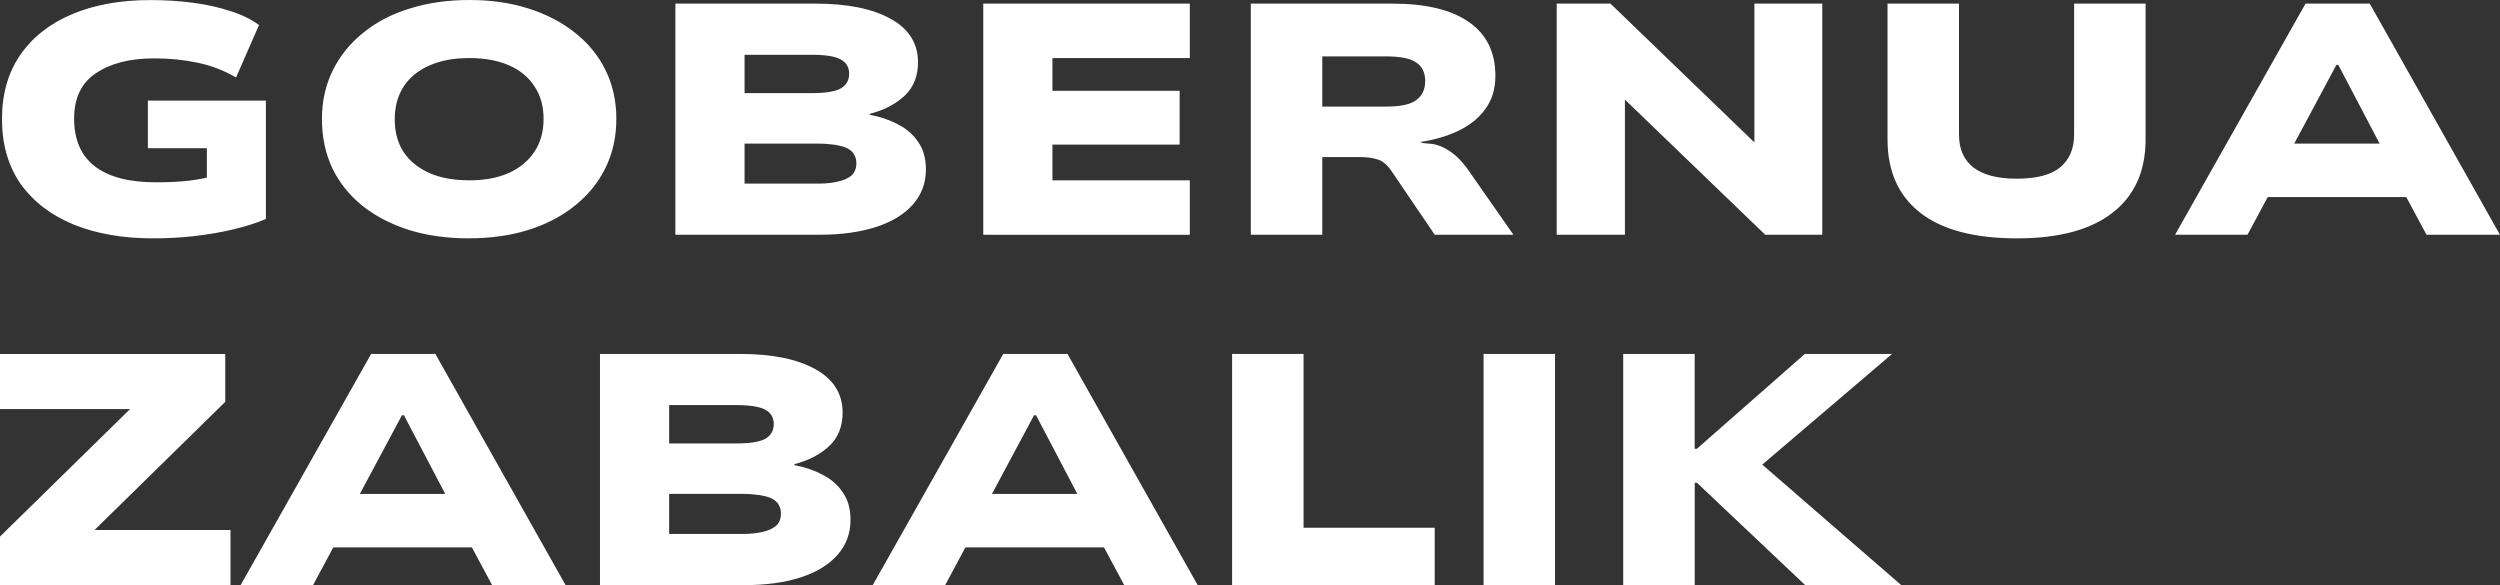 <?xml version="1.0" encoding="UTF-8" standalone="no"?>
<!-- Created with Inkscape (http://www.inkscape.org/) -->

<svg
   width="80.698mm"
   height="18.887mm"
   viewBox="0 0 80.698 18.887"
   version="1.1"
   id="svg1"
   xmlns="http://www.w3.org/2000/svg"
   xmlns:svg="http://www.w3.org/2000/svg">
  <rect x="0" y="0" width="80.698" height="18.887" fill="#333333" stroke="none"/>
  <defs
     id="defs1" />
  <g
     id="layer1"
     transform="translate(-41.334,-85.886)">
    <g
       id="text1"
       style="font-size:10.583px;fill:#ffffff;stroke-width:0.265"
       aria-label="GOBERNUA&#10;ZABALIK">
      <path
         style="-inkscape-font-specification:'Nunito Sans 7pt Expanded, ';fill:#ffffff"
         d="m 46.276,93.58 q -1.46,0 -2.561,-0.444 -1.101,-0.455 -1.714,-1.312 -0.603,-0.868 -0.603,-2.095 0,-1.217 0.593,-2.074 0.593,-0.857 1.672,-1.312 1.079,-0.455 2.529,-0.455 0.709,0 1.355,0.085 0.656,0.085 1.206,0.265 0.55,0.169 0.942,0.455 l -0.741,1.693 Q 48.34,88.034 47.694,87.907 47.049,87.77 46.308,87.77 q -1.164,0 -1.873,0.476 -0.709,0.466 -0.709,1.471 0,1.016 0.667,1.535 0.667,0.519 1.979,0.519 0.614,0 1.058,-0.053 0.455,-0.053 0.91,-0.18 l -0.328,0.423 V 90.669 h -1.905 v -1.535 h 3.81 v 3.821 q -0.476,0.201 -1.069,0.339 -0.582,0.138 -1.238,0.212 -0.646,0.074 -1.333,0.074 z m 10.202,0 q -1.058,0 -1.926,-0.265 -0.868,-0.275 -1.503,-0.773 -0.635,-0.508 -0.984,-1.217 -0.339,-0.72 -0.339,-1.598 0,-0.857 0.349,-1.566 0.349,-0.709 0.984,-1.217 0.635,-0.519 1.503,-0.783 0.878,-0.275 1.926,-0.275 1.048,0 1.905,0.275 0.868,0.275 1.503,0.783 0.635,0.497 0.984,1.206 0.349,0.709 0.349,1.566 0,0.878 -0.349,1.587 -0.349,0.709 -0.984,1.217 -0.624,0.508 -1.492,0.783 -0.868,0.275 -1.926,0.275 z m 0,-1.873 q 0.741,0 1.27,-0.233 0.54,-0.243 0.836,-0.688 0.296,-0.444 0.296,-1.058 0,-0.624 -0.296,-1.058 -0.286,-0.444 -0.825,-0.677 -0.529,-0.233 -1.281,-0.233 -0.751,0 -1.291,0.243 -0.529,0.233 -0.825,0.677 -0.286,0.444 -0.286,1.058 0,0.614 0.286,1.058 0.296,0.434 0.836,0.677 0.54,0.233 1.281,0.233 z m 6.657,1.757 v -7.461 h 4.519 q 1.545,0 2.424,0.487 0.889,0.487 0.889,1.408 0,0.677 -0.444,1.09 -0.444,0.402 -1.111,0.571 v 0.032 q 0.508,0.095 0.921,0.317 0.413,0.212 0.646,0.571 0.243,0.349 0.243,0.878 0,0.646 -0.413,1.122 -0.413,0.476 -1.185,0.73 -0.773,0.254 -1.841,0.254 z m 2.233,-1.651 h 2.392 q 0.19,0 0.37,-0.021 0.18,-0.021 0.328,-0.064 0.159,-0.042 0.275,-0.116 0.127,-0.074 0.18,-0.18 0.064,-0.116 0.064,-0.275 0,-0.159 -0.064,-0.265 -0.053,-0.116 -0.18,-0.19 -0.116,-0.074 -0.275,-0.106 -0.148,-0.042 -0.328,-0.053 -0.169,-0.021 -0.36,-0.021 h -2.402 z m 0,-2.921 h 2.17 q 0.656,0 0.931,-0.148 0.275,-0.159 0.275,-0.476 0,-0.317 -0.275,-0.466 -0.275,-0.148 -0.942,-0.148 h -2.159 z m 7.705,4.572 v -7.461 h 6.667 v 1.757 h -4.434 v 1.058 h 4.106 v 1.736 h -4.106 v 1.154 h 4.434 v 1.757 z m 8.636,0 v -7.461 h 4.572 q 1.619,0 2.466,0.593 0.857,0.593 0.857,1.736 0,0.635 -0.328,1.079 -0.317,0.434 -0.868,0.698 -0.54,0.254 -1.217,0.36 l 0.042,0.032 0.349,0.032 q 0.286,0.053 0.55,0.233 0.265,0.169 0.54,0.529 L 90.186,93.463 H 87.646 L 86.26,91.421 Q 86.154,91.262 86.027,91.156 85.911,91.05 85.71,91.008 85.519,90.955 85.17,90.955 h -1.154 v 2.508 z m 2.307,-4.138 h 2.074 q 0.688,0 0.963,-0.212 0.286,-0.212 0.286,-0.614 0,-0.402 -0.286,-0.593 Q 86.779,87.706 86.069,87.706 h -2.053 z m 7.567,4.138 v -7.461 h 1.736 l 4.72,4.551 h -0.074 v -4.551 h 2.191 v 7.461 h -1.841 l -4.604,-4.434 h 0.074 v 4.434 z m 14.859,0.116 q -2.064,0 -3.122,-0.825 -1.058,-0.825 -1.058,-2.371 v -4.381 h 2.307 v 4.233 q 0,0.688 0.466,1.058 0.476,0.36 1.397,0.36 0.963,0 1.408,-0.37 0.445,-0.381 0.445,-1.048 v -4.233 h 2.307 v 4.381 q 0,1.545 -1.069,2.371 -1.058,0.825 -3.08,0.825 z m 5.101,-0.116 4.212,-7.461 h 2.074 l 4.202,7.461 h -2.371 l -1.09,-2.032 0.952,0.815 h -5.503 l 0.953,-0.815 -1.09,2.032 z m 5.207,-5.482 -1.598,2.984 -0.423,-0.444 h 4.085 l -0.434,0.444 -1.566,-2.984 z"
         id="path3" />
      <path
         style="-inkscape-font-specification:'Nunito Sans 7pt Expanded, ';fill:#ffffff"
         d="m 41.334,104.772 v -1.566 l 4.858,-4.762 0.169,0.646 H 41.334 v -1.778 h 7.271 v 1.545 l -4.879,4.784 -0.159,-0.646 h 5.207 v 1.778 z m 7.768,0 4.212,-7.461 h 2.074 l 4.202,7.461 h -2.371 l -1.09,-2.032 0.952,0.815 h -5.503 l 0.952,-0.815 -1.09,2.032 z m 5.207,-5.482 -1.598,2.984 -0.423,-0.445 h 4.085 l -0.434,0.445 -1.566,-2.984 z m 6.392,5.482 v -7.461 h 4.519 q 1.545,0 2.424,0.487 0.889,0.487 0.889,1.408 0,0.677 -0.444,1.09 -0.444,0.402 -1.111,0.572 v 0.032 q 0.508,0.095 0.921,0.318 0.413,0.212 0.646,0.572 0.243,0.349 0.243,0.878 0,0.646 -0.413,1.122 -0.413,0.476 -1.185,0.73 -0.773,0.254 -1.841,0.254 z m 2.233,-1.651 h 2.392 q 0.19,0 0.37,-0.021 0.18,-0.021 0.328,-0.064 0.159,-0.042 0.275,-0.116 0.127,-0.074 0.18,-0.18 0.064,-0.116 0.064,-0.275 0,-0.159 -0.064,-0.265 -0.053,-0.116 -0.18,-0.191 -0.116,-0.074 -0.275,-0.106 -0.148,-0.042 -0.328,-0.053 -0.169,-0.021 -0.36,-0.021 h -2.402 z m 0,-2.921 h 2.17 q 0.656,0 0.931,-0.148 0.275,-0.159 0.275,-0.476 0,-0.317 -0.275,-0.466 -0.275,-0.148 -0.942,-0.148 h -2.159 z m 6.572,4.572 4.212,-7.461 h 2.074 l 4.202,7.461 h -2.371 l -1.09,-2.032 0.952,0.815 h -5.503 l 0.952,-0.815 -1.09,2.032 z m 5.207,-5.482 -1.598,2.984 -0.423,-0.445 h 4.085 l -0.434,0.445 -1.566,-2.984 z m 6.392,5.482 v -7.461 h 2.307 v 5.609 h 4.233 v 1.852 z m 8.117,0 v -7.461 h 2.307 v 7.461 z m 4.508,0 v -7.461 h 2.307 v 3.059 h 0.074 l 3.482,-3.059 h 2.815 l -4.741,4.043 0.191,-0.783 4.847,4.202 h -3.101 l -3.492,-3.302 h -0.074 v 3.302 z"
         id="path4" />
    </g>
  </g>
</svg>

